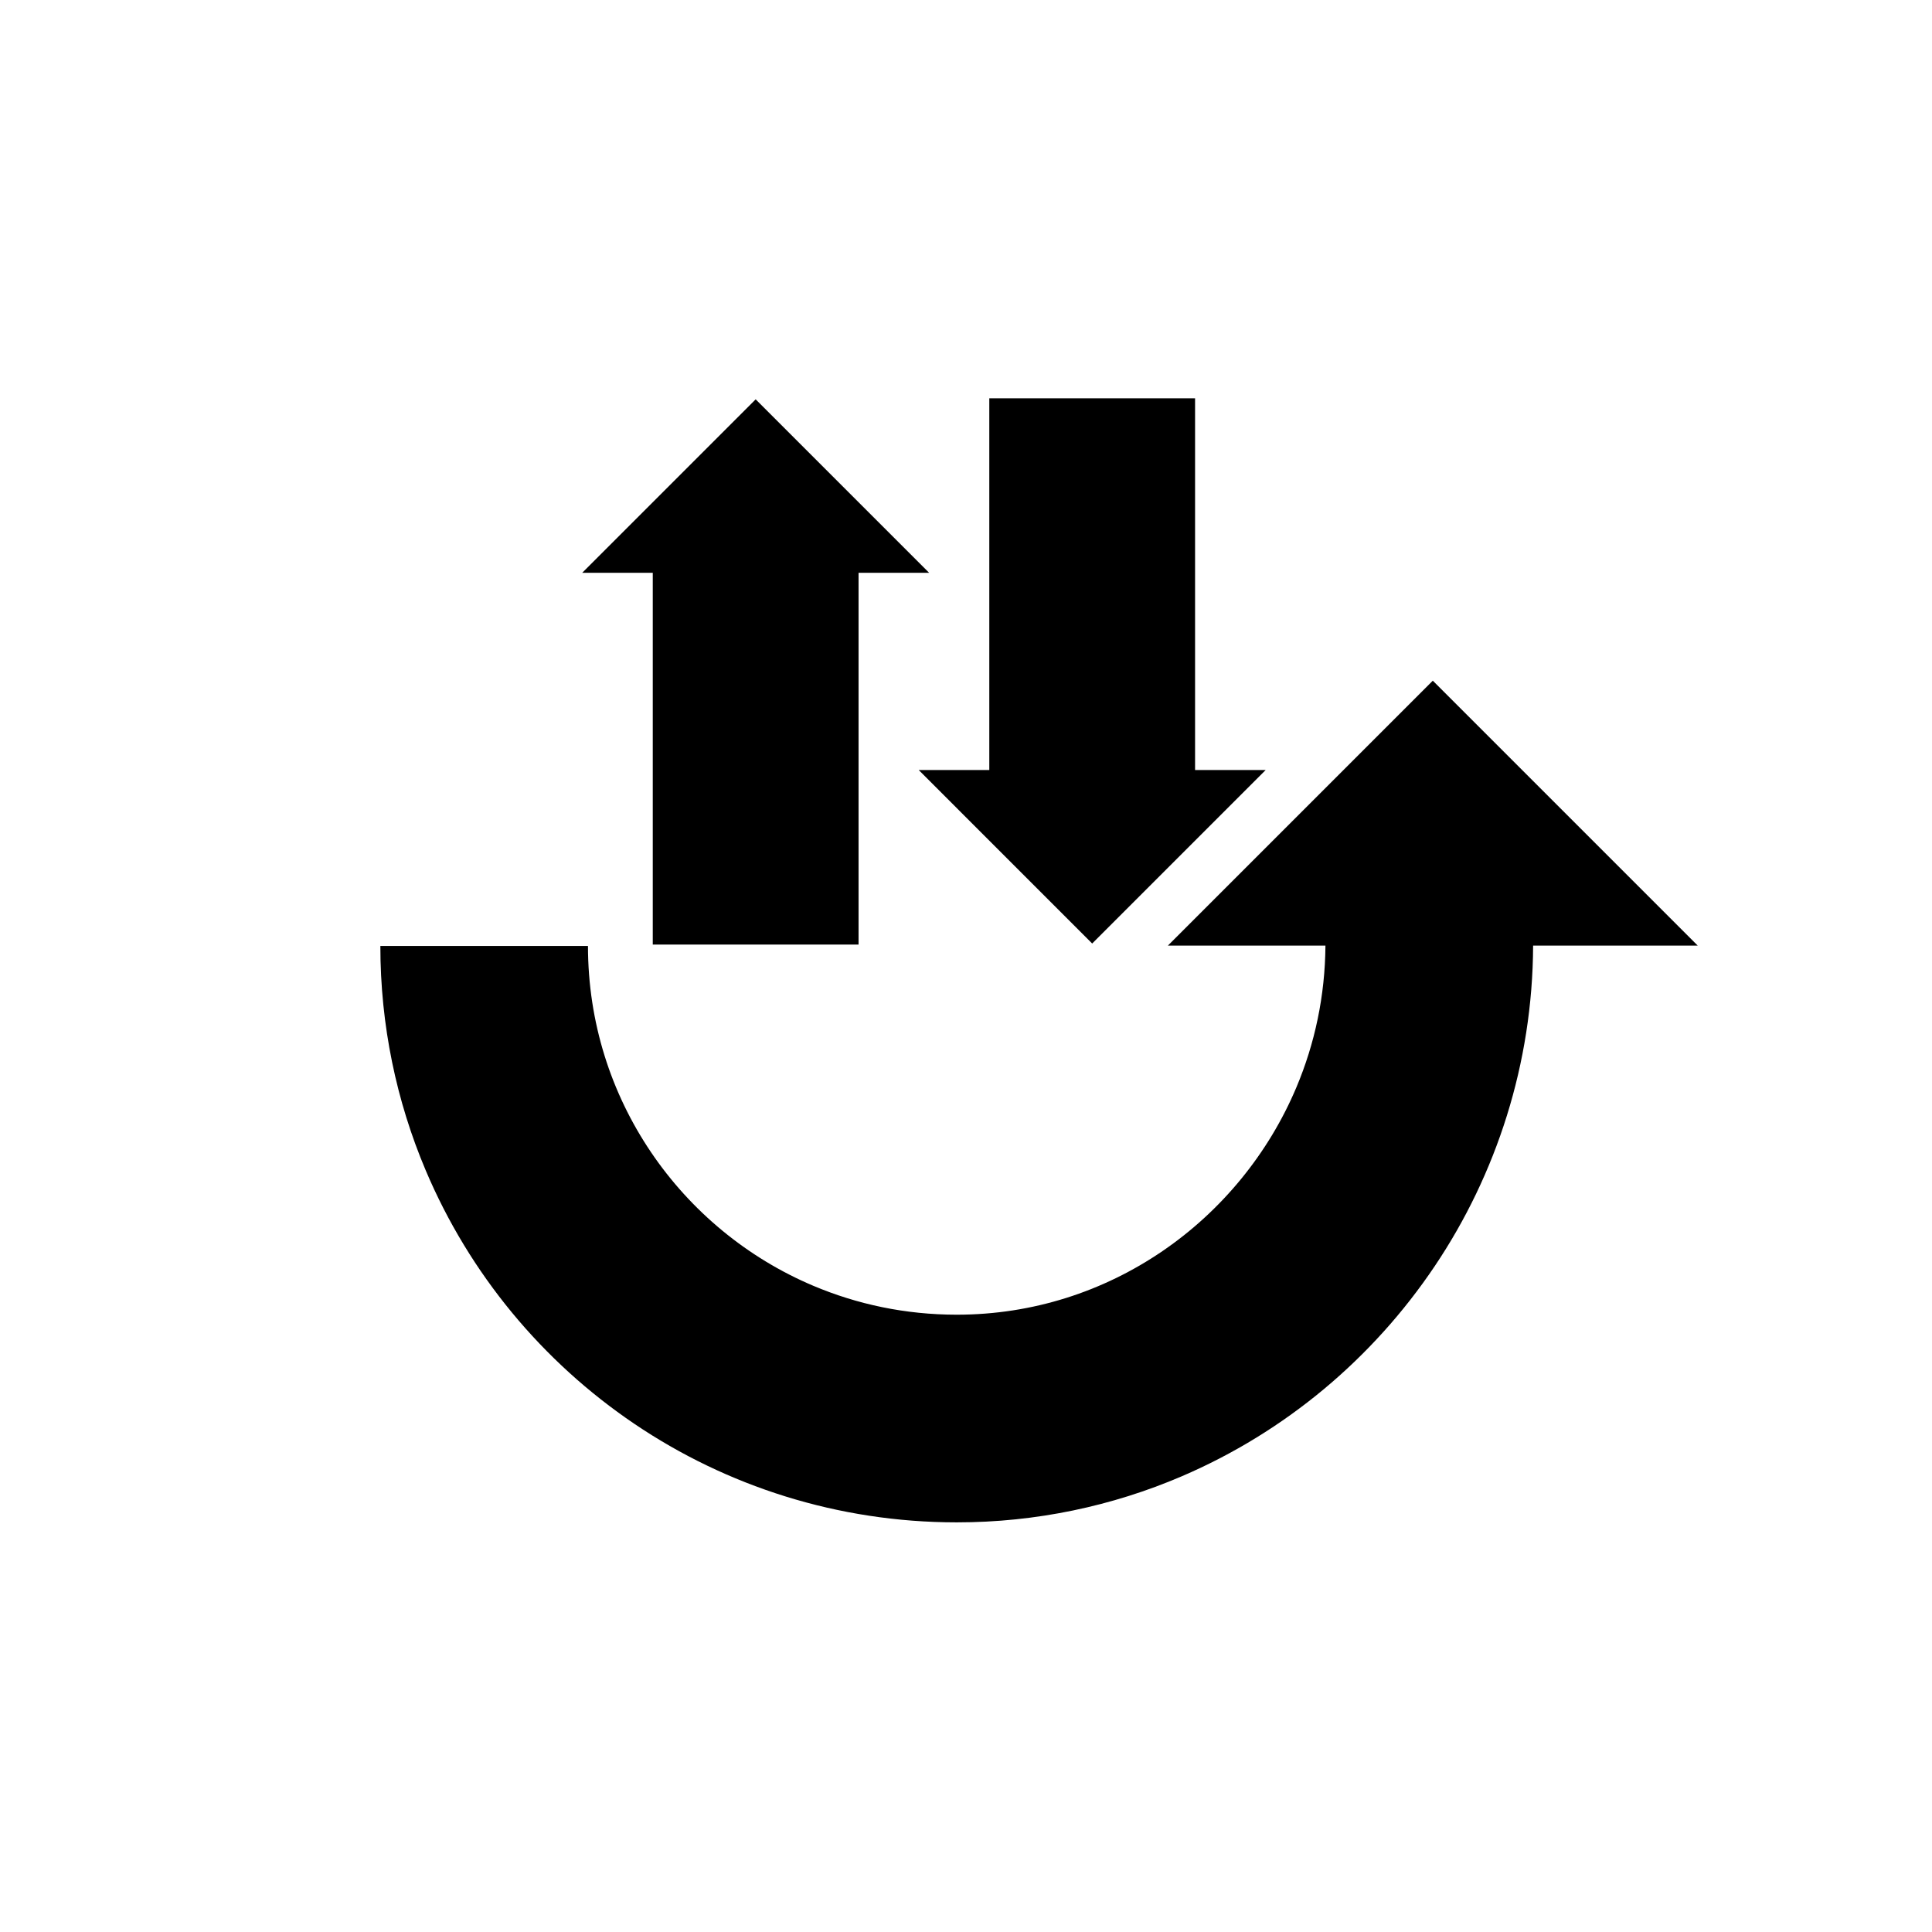 <?xml version="1.0" encoding="UTF-8"?>
<!-- Uploaded to: ICON Repo, www.svgrepo.com, Generator: ICON Repo Mixer Tools -->
<svg fill="#000000" width="800px" height="800px" version="1.1" viewBox="144 144 512 512" xmlns="http://www.w3.org/2000/svg">
 <g>
  <path d="m316.99 394.32h54.535v-98.52h18.707l-45.973-45.969-45.973 45.969h18.703z"/>
  <path d="m433.44 394.04 45.973-45.973h-18.707v-98.52h-54.531v98.52h-18.703z"/>
  <path d="m593.92 394.6-70.211-70.211-70.211 70.211h41.758c-0.098 13.309-2.805 25.93-7.672 37.496-7.422 17.648-19.898 32.809-35.527 43.465-7.809 5.328-16.391 9.539-25.531 12.414-9.141 2.875-18.84 4.43-28.98 4.434-13.566-0.004-26.352-2.734-38.027-7.668-17.504-7.398-32.48-19.824-43.023-35.438-5.269-7.805-9.438-16.391-12.285-25.547-2.848-9.164-4.387-18.891-4.391-29.07l-55.02 0.004c-0.004 21.016 4.273 41.176 12.016 59.465 11.617 27.449 30.949 50.719 55.312 67.184 24.348 16.465 53.883 26.113 85.422 26.102 21.07 0.008 41.27-4.344 59.574-12.184 27.469-11.762 50.695-31.281 67.125-55.758 16.309-24.281 25.91-53.625 26.043-84.902z"/>
 </g>
</svg>